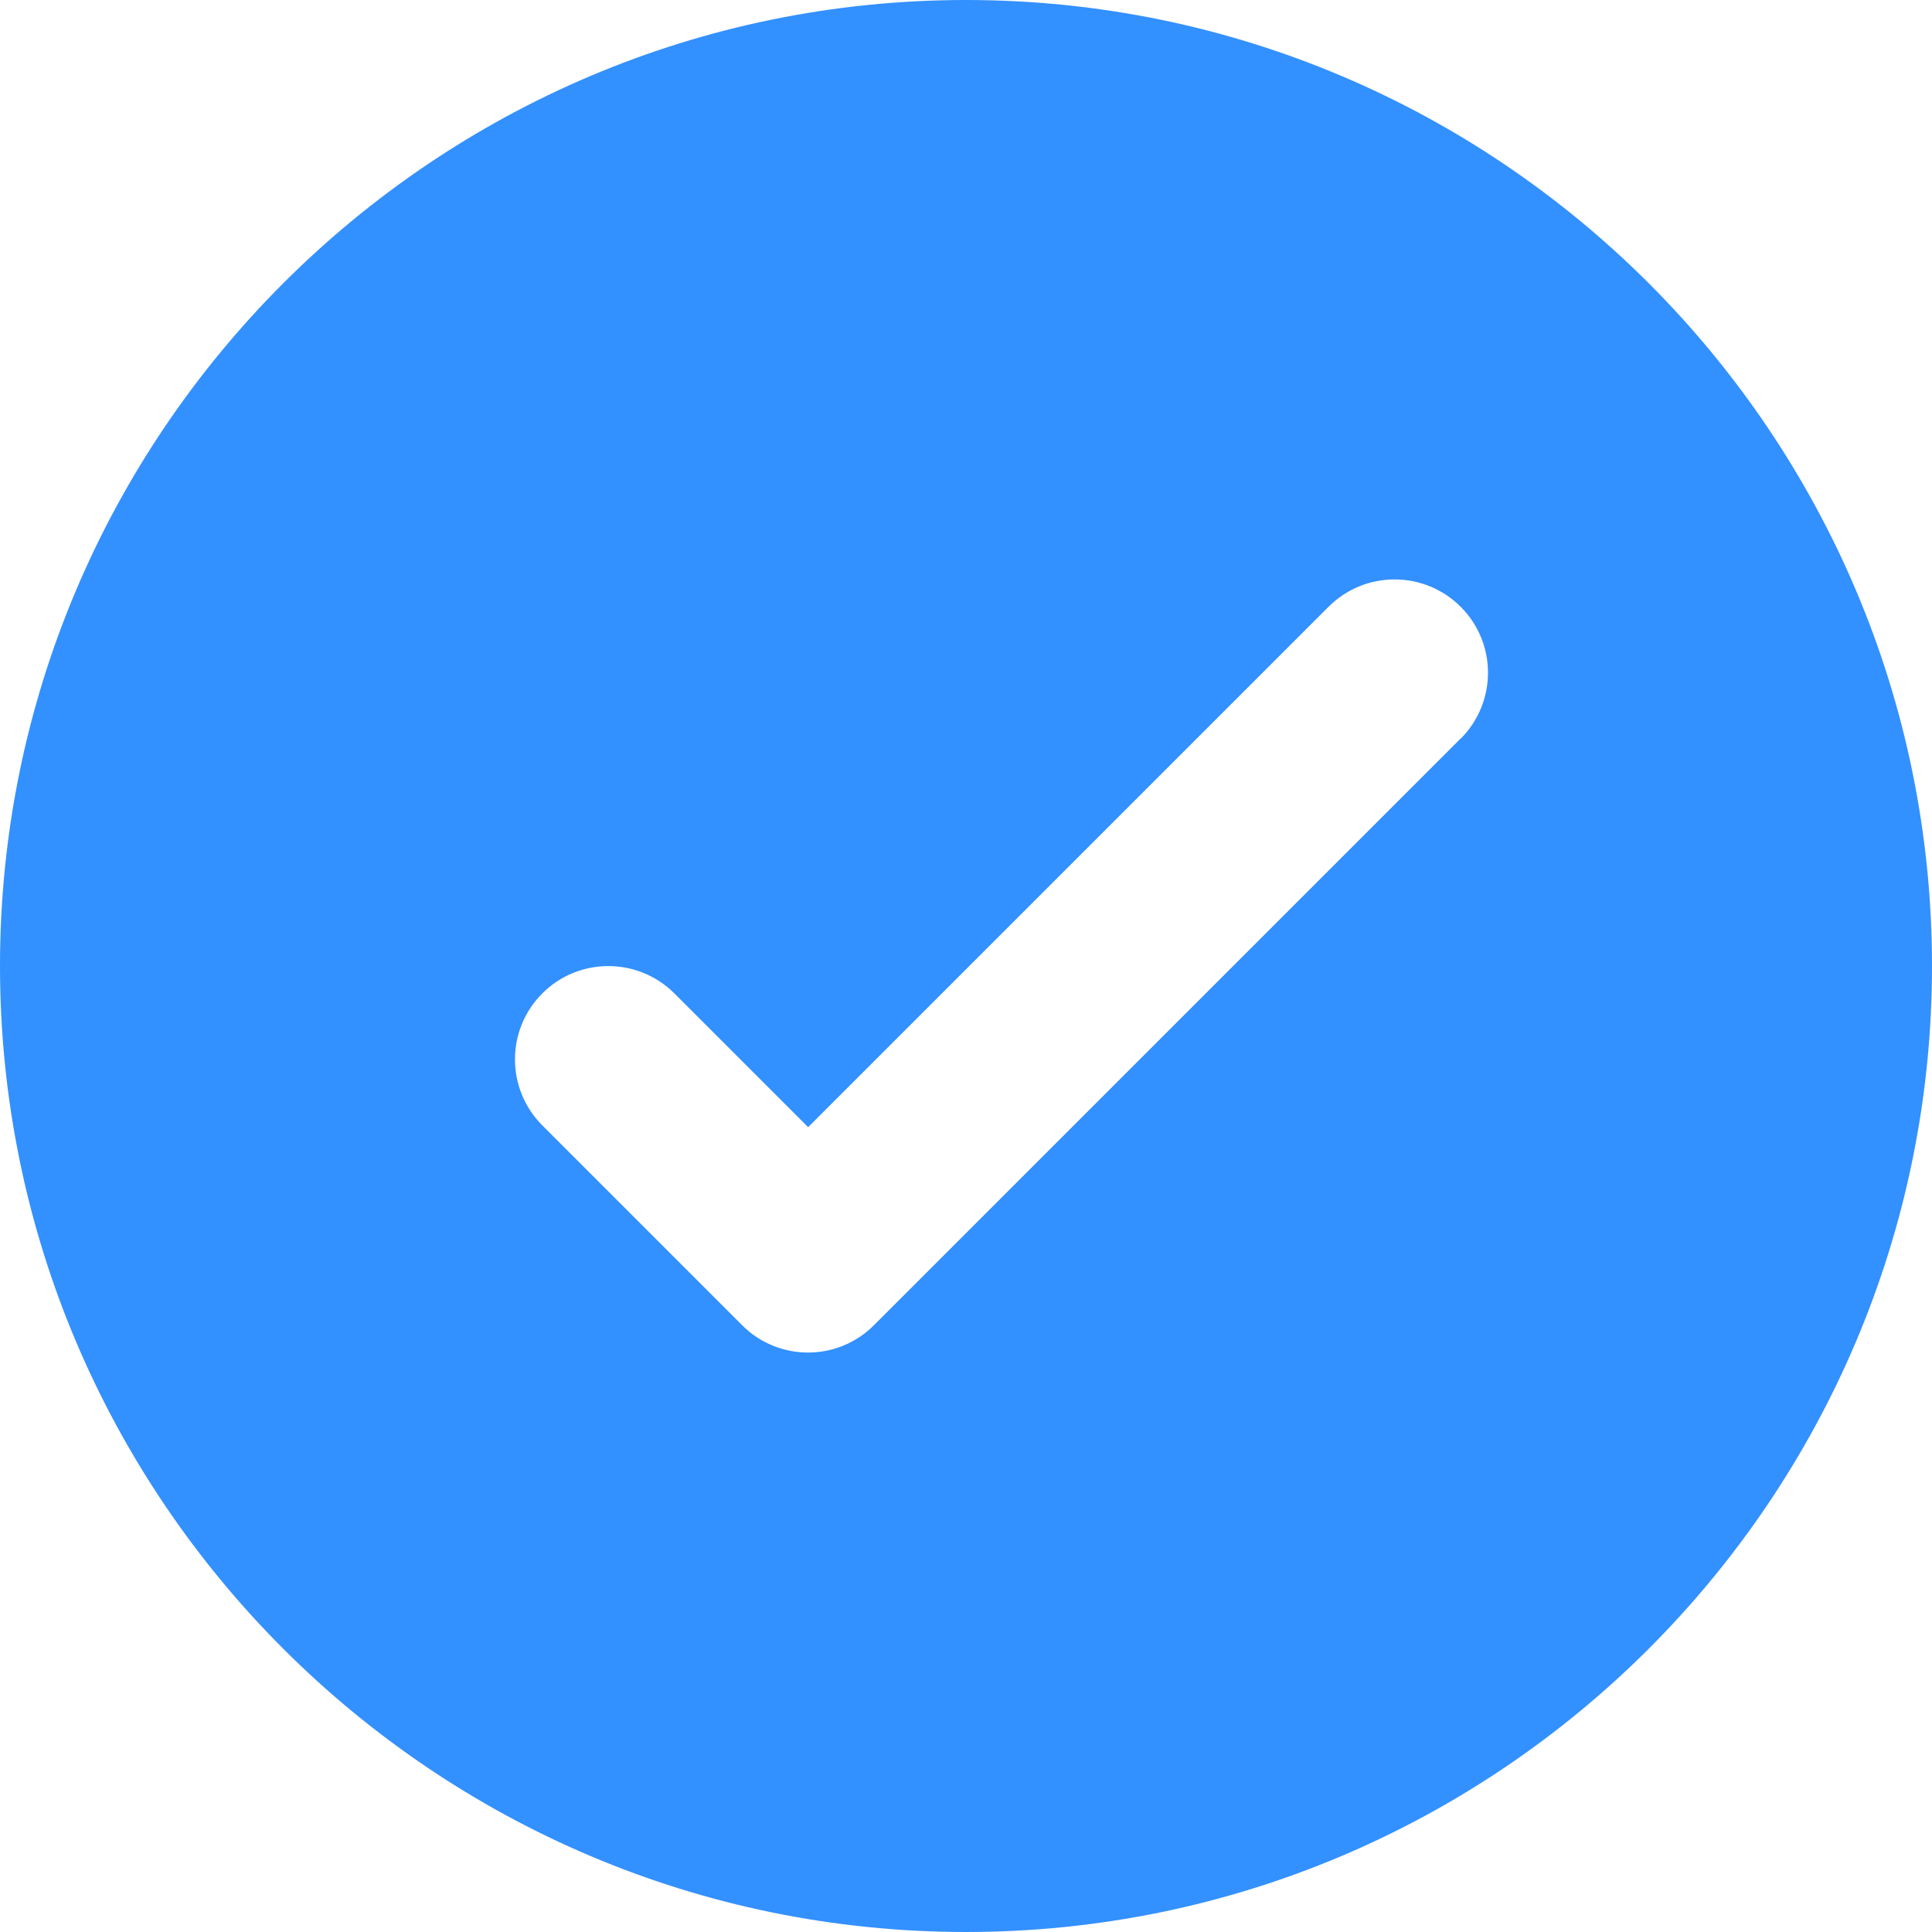 <?xml version="1.0" encoding="UTF-8"?>
<svg id="uuid-142eb0e4-7035-4a9f-a625-9fbec11f8a97" xmlns="http://www.w3.org/2000/svg" viewBox="0 0 186.28 186.28">
    <defs>
        <style>.uuid-3504cd80-1ef2-4978-93c2-6c4a9a7cd1e1{fill:#3390ff;}</style>
    </defs>
    <path class="uuid-3504cd80-1ef2-4978-93c2-6c4a9a7cd1e1"
          d="M93.14,0C41.78,0,0,41.78,0,93.14s41.78,93.14,93.14,93.14,93.14-41.78,93.14-93.14S144.5,0,93.14,0ZM140.81,71.23l-56.54,56.54c-1.76,1.76-4.06,2.64-6.36,2.64s-4.61-.88-6.36-2.64l-19.26-19.26c-3.51-3.51-3.52-9.21,0-12.73,3.51-3.51,9.21-3.51,12.73,0l12.9,12.9,50.18-50.18c3.51-3.51,9.21-3.51,12.73,0,3.52,3.51,3.52,9.21,0,12.73Z"/>
</svg>